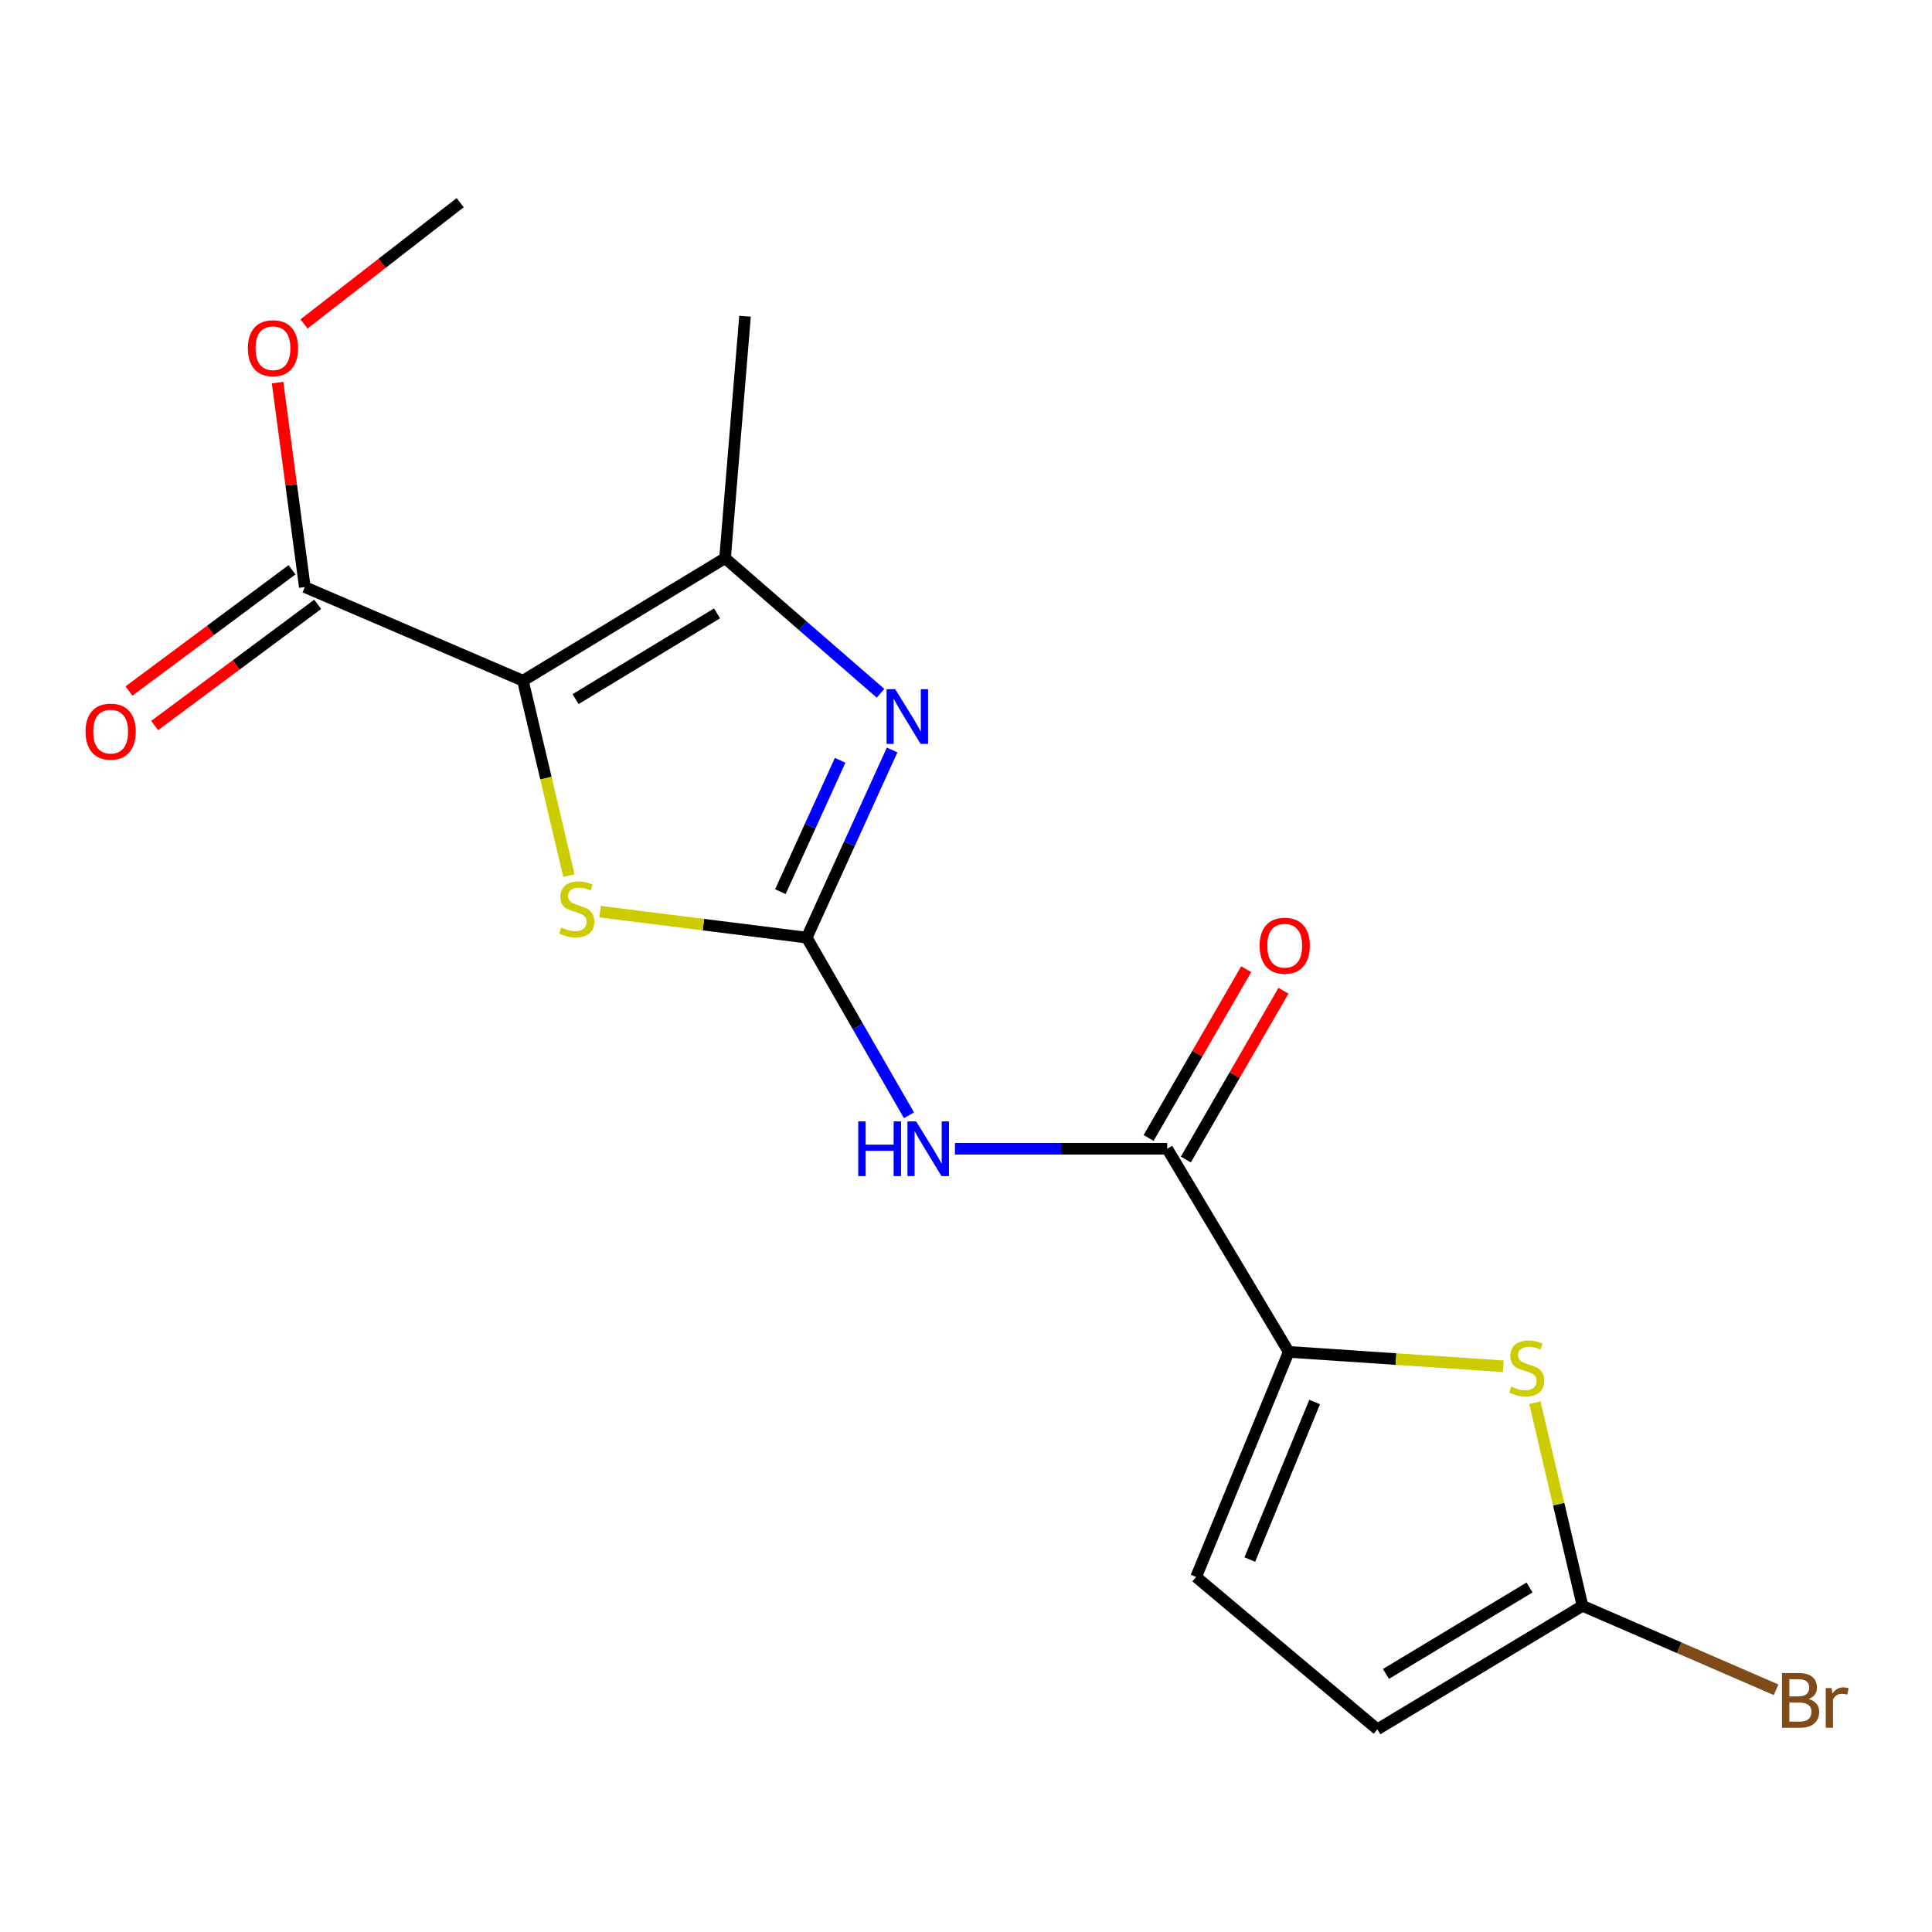 <?xml version='1.0' encoding='iso-8859-1'?>
<svg version='1.1' baseProfile='full'
              xmlns='http://www.w3.org/2000/svg'
                      xmlns:rdkit='http://www.rdkit.org/xml'
                      xmlns:xlink='http://www.w3.org/1999/xlink'
                  xml:space='preserve'
width='1000px' height='1000px' viewBox='0 0 1000 1000'>
<!-- END OF HEADER -->
<rect style='opacity:1.0;fill:#FFFFFF;stroke:none' width='1000' height='1000' x='0' y='0'> </rect>
<path class='bond-2' d='M 270.666,352.326 L 282.569,402.769' style='fill:none;fill-rule:evenodd;stroke:#000000;stroke-width:6px;stroke-linecap:butt;stroke-linejoin:miter;stroke-opacity:1' />
<path class='bond-2' d='M 282.569,402.769 L 294.473,453.212' style='fill:none;fill-rule:evenodd;stroke:#CCCC00;stroke-width:6px;stroke-linecap:butt;stroke-linejoin:miter;stroke-opacity:1' />
<path class='bond-3' d='M 270.666,352.326 L 375.29,288.92' style='fill:none;fill-rule:evenodd;stroke:#000000;stroke-width:6px;stroke-linecap:butt;stroke-linejoin:miter;stroke-opacity:1' />
<path class='bond-3' d='M 297.904,361.863 L 371.141,317.48' style='fill:none;fill-rule:evenodd;stroke:#000000;stroke-width:6px;stroke-linecap:butt;stroke-linejoin:miter;stroke-opacity:1' />
<path class='bond-8' d='M 270.666,352.326 L 157.776,303.868' style='fill:none;fill-rule:evenodd;stroke:#000000;stroke-width:6px;stroke-linecap:butt;stroke-linejoin:miter;stroke-opacity:1' />
<path class='bond-0' d='M 417.561,485.312 L 364.08,478.596' style='fill:none;fill-rule:evenodd;stroke:#000000;stroke-width:6px;stroke-linecap:butt;stroke-linejoin:miter;stroke-opacity:1' />
<path class='bond-0' d='M 364.08,478.596 L 310.6,471.881' style='fill:none;fill-rule:evenodd;stroke:#CCCC00;stroke-width:6px;stroke-linecap:butt;stroke-linejoin:miter;stroke-opacity:1' />
<path class='bond-4' d='M 417.561,485.312 L 444.022,531.294' style='fill:none;fill-rule:evenodd;stroke:#000000;stroke-width:6px;stroke-linecap:butt;stroke-linejoin:miter;stroke-opacity:1' />
<path class='bond-4' d='M 444.022,531.294 L 470.484,577.277' style='fill:none;fill-rule:evenodd;stroke:#0000FF;stroke-width:6px;stroke-linecap:butt;stroke-linejoin:miter;stroke-opacity:1' />
<path class='bond-18' d='M 417.561,485.312 L 439.659,436.751' style='fill:none;fill-rule:evenodd;stroke:#000000;stroke-width:6px;stroke-linecap:butt;stroke-linejoin:miter;stroke-opacity:1' />
<path class='bond-18' d='M 439.659,436.751 L 461.758,388.19' style='fill:none;fill-rule:evenodd;stroke:#0000FF;stroke-width:6px;stroke-linecap:butt;stroke-linejoin:miter;stroke-opacity:1' />
<path class='bond-18' d='M 403.917,461.518 L 419.386,427.525' style='fill:none;fill-rule:evenodd;stroke:#000000;stroke-width:6px;stroke-linecap:butt;stroke-linejoin:miter;stroke-opacity:1' />
<path class='bond-18' d='M 419.386,427.525 L 434.855,393.533' style='fill:none;fill-rule:evenodd;stroke:#0000FF;stroke-width:6px;stroke-linecap:butt;stroke-linejoin:miter;stroke-opacity:1' />
<path class='bond-1' d='M 455.767,358.841 L 415.529,323.881' style='fill:none;fill-rule:evenodd;stroke:#0000FF;stroke-width:6px;stroke-linecap:butt;stroke-linejoin:miter;stroke-opacity:1' />
<path class='bond-1' d='M 415.529,323.881 L 375.29,288.92' style='fill:none;fill-rule:evenodd;stroke:#000000;stroke-width:6px;stroke-linecap:butt;stroke-linejoin:miter;stroke-opacity:1' />
<path class='bond-16' d='M 375.29,288.92 L 385.623,163.668' style='fill:none;fill-rule:evenodd;stroke:#000000;stroke-width:6px;stroke-linecap:butt;stroke-linejoin:miter;stroke-opacity:1' />
<path class='bond-6' d='M 494.279,594.589 L 549.216,594.589' style='fill:none;fill-rule:evenodd;stroke:#0000FF;stroke-width:6px;stroke-linecap:butt;stroke-linejoin:miter;stroke-opacity:1' />
<path class='bond-6' d='M 549.216,594.589 L 604.152,594.589' style='fill:none;fill-rule:evenodd;stroke:#000000;stroke-width:6px;stroke-linecap:butt;stroke-linejoin:miter;stroke-opacity:1' />
<path class='bond-5' d='M 667.05,699.733 L 604.152,594.589' style='fill:none;fill-rule:evenodd;stroke:#000000;stroke-width:6px;stroke-linecap:butt;stroke-linejoin:miter;stroke-opacity:1' />
<path class='bond-7' d='M 667.05,699.733 L 722.56,703.452' style='fill:none;fill-rule:evenodd;stroke:#000000;stroke-width:6px;stroke-linecap:butt;stroke-linejoin:miter;stroke-opacity:1' />
<path class='bond-7' d='M 722.56,703.452 L 778.069,707.171' style='fill:none;fill-rule:evenodd;stroke:#CCCC00;stroke-width:6px;stroke-linecap:butt;stroke-linejoin:miter;stroke-opacity:1' />
<path class='bond-10' d='M 667.05,699.733 L 619.112,816.224' style='fill:none;fill-rule:evenodd;stroke:#000000;stroke-width:6px;stroke-linecap:butt;stroke-linejoin:miter;stroke-opacity:1' />
<path class='bond-10' d='M 680.457,725.683 L 646.901,807.227' style='fill:none;fill-rule:evenodd;stroke:#000000;stroke-width:6px;stroke-linecap:butt;stroke-linejoin:miter;stroke-opacity:1' />
<path class='bond-12' d='M 613.793,600.164 L 639.056,556.478' style='fill:none;fill-rule:evenodd;stroke:#000000;stroke-width:6px;stroke-linecap:butt;stroke-linejoin:miter;stroke-opacity:1' />
<path class='bond-12' d='M 639.056,556.478 L 664.32,512.793' style='fill:none;fill-rule:evenodd;stroke:#FF0000;stroke-width:6px;stroke-linecap:butt;stroke-linejoin:miter;stroke-opacity:1' />
<path class='bond-12' d='M 594.511,589.013 L 619.775,545.328' style='fill:none;fill-rule:evenodd;stroke:#000000;stroke-width:6px;stroke-linecap:butt;stroke-linejoin:miter;stroke-opacity:1' />
<path class='bond-12' d='M 619.775,545.328 L 645.038,501.642' style='fill:none;fill-rule:evenodd;stroke:#FF0000;stroke-width:6px;stroke-linecap:butt;stroke-linejoin:miter;stroke-opacity:1' />
<path class='bond-9' d='M 794.464,726.029 L 806.785,778.601' style='fill:none;fill-rule:evenodd;stroke:#CCCC00;stroke-width:6px;stroke-linecap:butt;stroke-linejoin:miter;stroke-opacity:1' />
<path class='bond-9' d='M 806.785,778.601 L 819.105,831.172' style='fill:none;fill-rule:evenodd;stroke:#000000;stroke-width:6px;stroke-linecap:butt;stroke-linejoin:miter;stroke-opacity:1' />
<path class='bond-13' d='M 151.13,294.932 L 108.944,326.304' style='fill:none;fill-rule:evenodd;stroke:#000000;stroke-width:6px;stroke-linecap:butt;stroke-linejoin:miter;stroke-opacity:1' />
<path class='bond-13' d='M 108.944,326.304 L 66.757,357.676' style='fill:none;fill-rule:evenodd;stroke:#FF0000;stroke-width:6px;stroke-linecap:butt;stroke-linejoin:miter;stroke-opacity:1' />
<path class='bond-13' d='M 164.422,312.805 L 122.235,344.177' style='fill:none;fill-rule:evenodd;stroke:#000000;stroke-width:6px;stroke-linecap:butt;stroke-linejoin:miter;stroke-opacity:1' />
<path class='bond-13' d='M 122.235,344.177 L 80.049,375.549' style='fill:none;fill-rule:evenodd;stroke:#FF0000;stroke-width:6px;stroke-linecap:butt;stroke-linejoin:miter;stroke-opacity:1' />
<path class='bond-15' d='M 157.776,303.868 L 150.726,250.949' style='fill:none;fill-rule:evenodd;stroke:#000000;stroke-width:6px;stroke-linecap:butt;stroke-linejoin:miter;stroke-opacity:1' />
<path class='bond-15' d='M 150.726,250.949 L 143.675,198.031' style='fill:none;fill-rule:evenodd;stroke:#FF0000;stroke-width:6px;stroke-linecap:butt;stroke-linejoin:miter;stroke-opacity:1' />
<path class='bond-14' d='M 819.105,831.172 L 869.196,852.895' style='fill:none;fill-rule:evenodd;stroke:#000000;stroke-width:6px;stroke-linecap:butt;stroke-linejoin:miter;stroke-opacity:1' />
<path class='bond-14' d='M 869.196,852.895 L 919.287,874.619' style='fill:none;fill-rule:evenodd;stroke:#7F4C19;stroke-width:6px;stroke-linecap:butt;stroke-linejoin:miter;stroke-opacity:1' />
<path class='bond-19' d='M 819.105,831.172 L 712.922,895.097' style='fill:none;fill-rule:evenodd;stroke:#000000;stroke-width:6px;stroke-linecap:butt;stroke-linejoin:miter;stroke-opacity:1' />
<path class='bond-19' d='M 791.689,821.678 L 717.361,866.426' style='fill:none;fill-rule:evenodd;stroke:#000000;stroke-width:6px;stroke-linecap:butt;stroke-linejoin:miter;stroke-opacity:1' />
<path class='bond-11' d='M 619.112,816.224 L 712.922,895.097' style='fill:none;fill-rule:evenodd;stroke:#000000;stroke-width:6px;stroke-linecap:butt;stroke-linejoin:miter;stroke-opacity:1' />
<path class='bond-17' d='M 157.36,167.674 L 197.778,136.288' style='fill:none;fill-rule:evenodd;stroke:#FF0000;stroke-width:6px;stroke-linecap:butt;stroke-linejoin:miter;stroke-opacity:1' />
<path class='bond-17' d='M 197.778,136.288 L 238.196,104.903' style='fill:none;fill-rule:evenodd;stroke:#000000;stroke-width:6px;stroke-linecap:butt;stroke-linejoin:miter;stroke-opacity:1' />
<path  class='atom-2' d='M 463.372 356.727
L 472.652 371.727
Q 473.572 373.207, 475.052 375.887
Q 476.532 378.567, 476.612 378.727
L 476.612 356.727
L 480.372 356.727
L 480.372 385.047
L 476.492 385.047
L 466.532 368.647
Q 465.372 366.727, 464.132 364.527
Q 462.932 362.327, 462.572 361.647
L 462.572 385.047
L 458.892 385.047
L 458.892 356.727
L 463.372 356.727
' fill='#0000FF'/>
<path  class='atom-3' d='M 290.52 480.084
Q 290.84 480.204, 292.16 480.764
Q 293.48 481.324, 294.92 481.684
Q 296.4 482.004, 297.84 482.004
Q 300.52 482.004, 302.08 480.724
Q 303.64 479.404, 303.64 477.124
Q 303.64 475.564, 302.84 474.604
Q 302.08 473.644, 300.88 473.124
Q 299.68 472.604, 297.68 472.004
Q 295.16 471.244, 293.64 470.524
Q 292.16 469.804, 291.08 468.284
Q 290.04 466.764, 290.04 464.204
Q 290.04 460.644, 292.44 458.444
Q 294.88 456.244, 299.68 456.244
Q 302.96 456.244, 306.68 457.804
L 305.76 460.884
Q 302.36 459.484, 299.8 459.484
Q 297.04 459.484, 295.52 460.644
Q 294 461.764, 294.04 463.724
Q 294.04 465.244, 294.8 466.164
Q 295.6 467.084, 296.72 467.604
Q 297.88 468.124, 299.8 468.724
Q 302.36 469.524, 303.88 470.324
Q 305.4 471.124, 306.48 472.764
Q 307.6 474.364, 307.6 477.124
Q 307.6 481.044, 304.96 483.164
Q 302.36 485.244, 298 485.244
Q 295.48 485.244, 293.56 484.684
Q 291.68 484.164, 289.44 483.244
L 290.52 480.084
' fill='#CCCC00'/>
<path  class='atom-5' d='M 444.227 580.429
L 448.067 580.429
L 448.067 592.469
L 462.547 592.469
L 462.547 580.429
L 466.387 580.429
L 466.387 608.749
L 462.547 608.749
L 462.547 595.669
L 448.067 595.669
L 448.067 608.749
L 444.227 608.749
L 444.227 580.429
' fill='#0000FF'/>
<path  class='atom-5' d='M 474.187 580.429
L 483.467 595.429
Q 484.387 596.909, 485.867 599.589
Q 487.347 602.269, 487.427 602.429
L 487.427 580.429
L 491.187 580.429
L 491.187 608.749
L 487.307 608.749
L 477.347 592.349
Q 476.187 590.429, 474.947 588.229
Q 473.747 586.029, 473.387 585.349
L 473.387 608.749
L 469.707 608.749
L 469.707 580.429
L 474.187 580.429
' fill='#0000FF'/>
<path  class='atom-8' d='M 782.236 717.706
Q 782.556 717.826, 783.876 718.386
Q 785.196 718.946, 786.636 719.306
Q 788.116 719.626, 789.556 719.626
Q 792.236 719.626, 793.796 718.346
Q 795.356 717.026, 795.356 714.746
Q 795.356 713.186, 794.556 712.226
Q 793.796 711.266, 792.596 710.746
Q 791.396 710.226, 789.396 709.626
Q 786.876 708.866, 785.356 708.146
Q 783.876 707.426, 782.796 705.906
Q 781.756 704.386, 781.756 701.826
Q 781.756 698.266, 784.156 696.066
Q 786.596 693.866, 791.396 693.866
Q 794.676 693.866, 798.396 695.426
L 797.476 698.506
Q 794.076 697.106, 791.516 697.106
Q 788.756 697.106, 787.236 698.266
Q 785.716 699.386, 785.756 701.346
Q 785.756 702.866, 786.516 703.786
Q 787.316 704.706, 788.436 705.226
Q 789.596 705.746, 791.516 706.346
Q 794.076 707.146, 795.596 707.946
Q 797.116 708.746, 798.196 710.386
Q 799.316 711.986, 799.316 714.746
Q 799.316 718.666, 796.676 720.786
Q 794.076 722.866, 789.716 722.866
Q 787.196 722.866, 785.276 722.306
Q 783.396 721.786, 781.156 720.866
L 782.236 717.706
' fill='#CCCC00'/>
<path  class='atom-13' d='M 651.971 489.5
Q 651.971 482.7, 655.331 478.9
Q 658.691 475.1, 664.971 475.1
Q 671.251 475.1, 674.611 478.9
Q 677.971 482.7, 677.971 489.5
Q 677.971 496.38, 674.571 500.3
Q 671.171 504.18, 664.971 504.18
Q 658.731 504.18, 655.331 500.3
Q 651.971 496.42, 651.971 489.5
M 664.971 500.98
Q 669.291 500.98, 671.611 498.1
Q 673.971 495.18, 673.971 489.5
Q 673.971 483.94, 671.611 481.14
Q 669.291 478.3, 664.971 478.3
Q 660.651 478.3, 658.291 481.1
Q 655.971 483.9, 655.971 489.5
Q 655.971 495.22, 658.291 498.1
Q 660.651 500.98, 664.971 500.98
' fill='#FF0000'/>
<path  class='atom-14' d='M 44.272 378.689
Q 44.272 371.889, 47.632 368.089
Q 50.992 364.289, 57.272 364.289
Q 63.552 364.289, 66.912 368.089
Q 70.272 371.889, 70.272 378.689
Q 70.272 385.569, 66.872 389.489
Q 63.472 393.369, 57.272 393.369
Q 51.032 393.369, 47.632 389.489
Q 44.272 385.609, 44.272 378.689
M 57.272 390.169
Q 61.592 390.169, 63.912 387.289
Q 66.272 384.369, 66.272 378.689
Q 66.272 373.129, 63.912 370.329
Q 61.592 367.489, 57.272 367.489
Q 52.952 367.489, 50.592 370.289
Q 48.272 373.089, 48.272 378.689
Q 48.272 384.409, 50.592 387.289
Q 52.952 390.169, 57.272 390.169
' fill='#FF0000'/>
<path  class='atom-15' d='M 936.123 879.405
Q 938.843 880.165, 940.203 881.845
Q 941.603 883.485, 941.603 885.925
Q 941.603 889.845, 939.083 892.085
Q 936.603 894.285, 931.883 894.285
L 922.363 894.285
L 922.363 865.965
L 930.723 865.965
Q 935.563 865.965, 938.003 867.925
Q 940.443 869.885, 940.443 873.485
Q 940.443 877.765, 936.123 879.405
M 926.163 869.165
L 926.163 878.045
L 930.723 878.045
Q 933.523 878.045, 934.963 876.925
Q 936.443 875.765, 936.443 873.485
Q 936.443 869.165, 930.723 869.165
L 926.163 869.165
M 931.883 891.085
Q 934.643 891.085, 936.123 889.765
Q 937.603 888.445, 937.603 885.925
Q 937.603 883.605, 935.963 882.445
Q 934.363 881.245, 931.283 881.245
L 926.163 881.245
L 926.163 891.085
L 931.883 891.085
' fill='#7F4C19'/>
<path  class='atom-15' d='M 948.043 873.725
L 948.483 876.565
Q 950.643 873.365, 954.163 873.365
Q 955.283 873.365, 956.803 873.765
L 956.203 877.125
Q 954.483 876.725, 953.523 876.725
Q 951.843 876.725, 950.723 877.405
Q 949.643 878.045, 948.763 879.605
L 948.763 894.285
L 945.003 894.285
L 945.003 873.725
L 948.043 873.725
' fill='#7F4C19'/>
<path  class='atom-16' d='M 128.293 180.23
Q 128.293 173.43, 131.653 169.63
Q 135.013 165.83, 141.293 165.83
Q 147.573 165.83, 150.933 169.63
Q 154.293 173.43, 154.293 180.23
Q 154.293 187.11, 150.893 191.03
Q 147.493 194.91, 141.293 194.91
Q 135.053 194.91, 131.653 191.03
Q 128.293 187.15, 128.293 180.23
M 141.293 191.71
Q 145.613 191.71, 147.933 188.83
Q 150.293 185.91, 150.293 180.23
Q 150.293 174.67, 147.933 171.87
Q 145.613 169.03, 141.293 169.03
Q 136.973 169.03, 134.613 171.83
Q 132.293 174.63, 132.293 180.23
Q 132.293 185.95, 134.613 188.83
Q 136.973 191.71, 141.293 191.71
' fill='#FF0000'/>
</svg>
